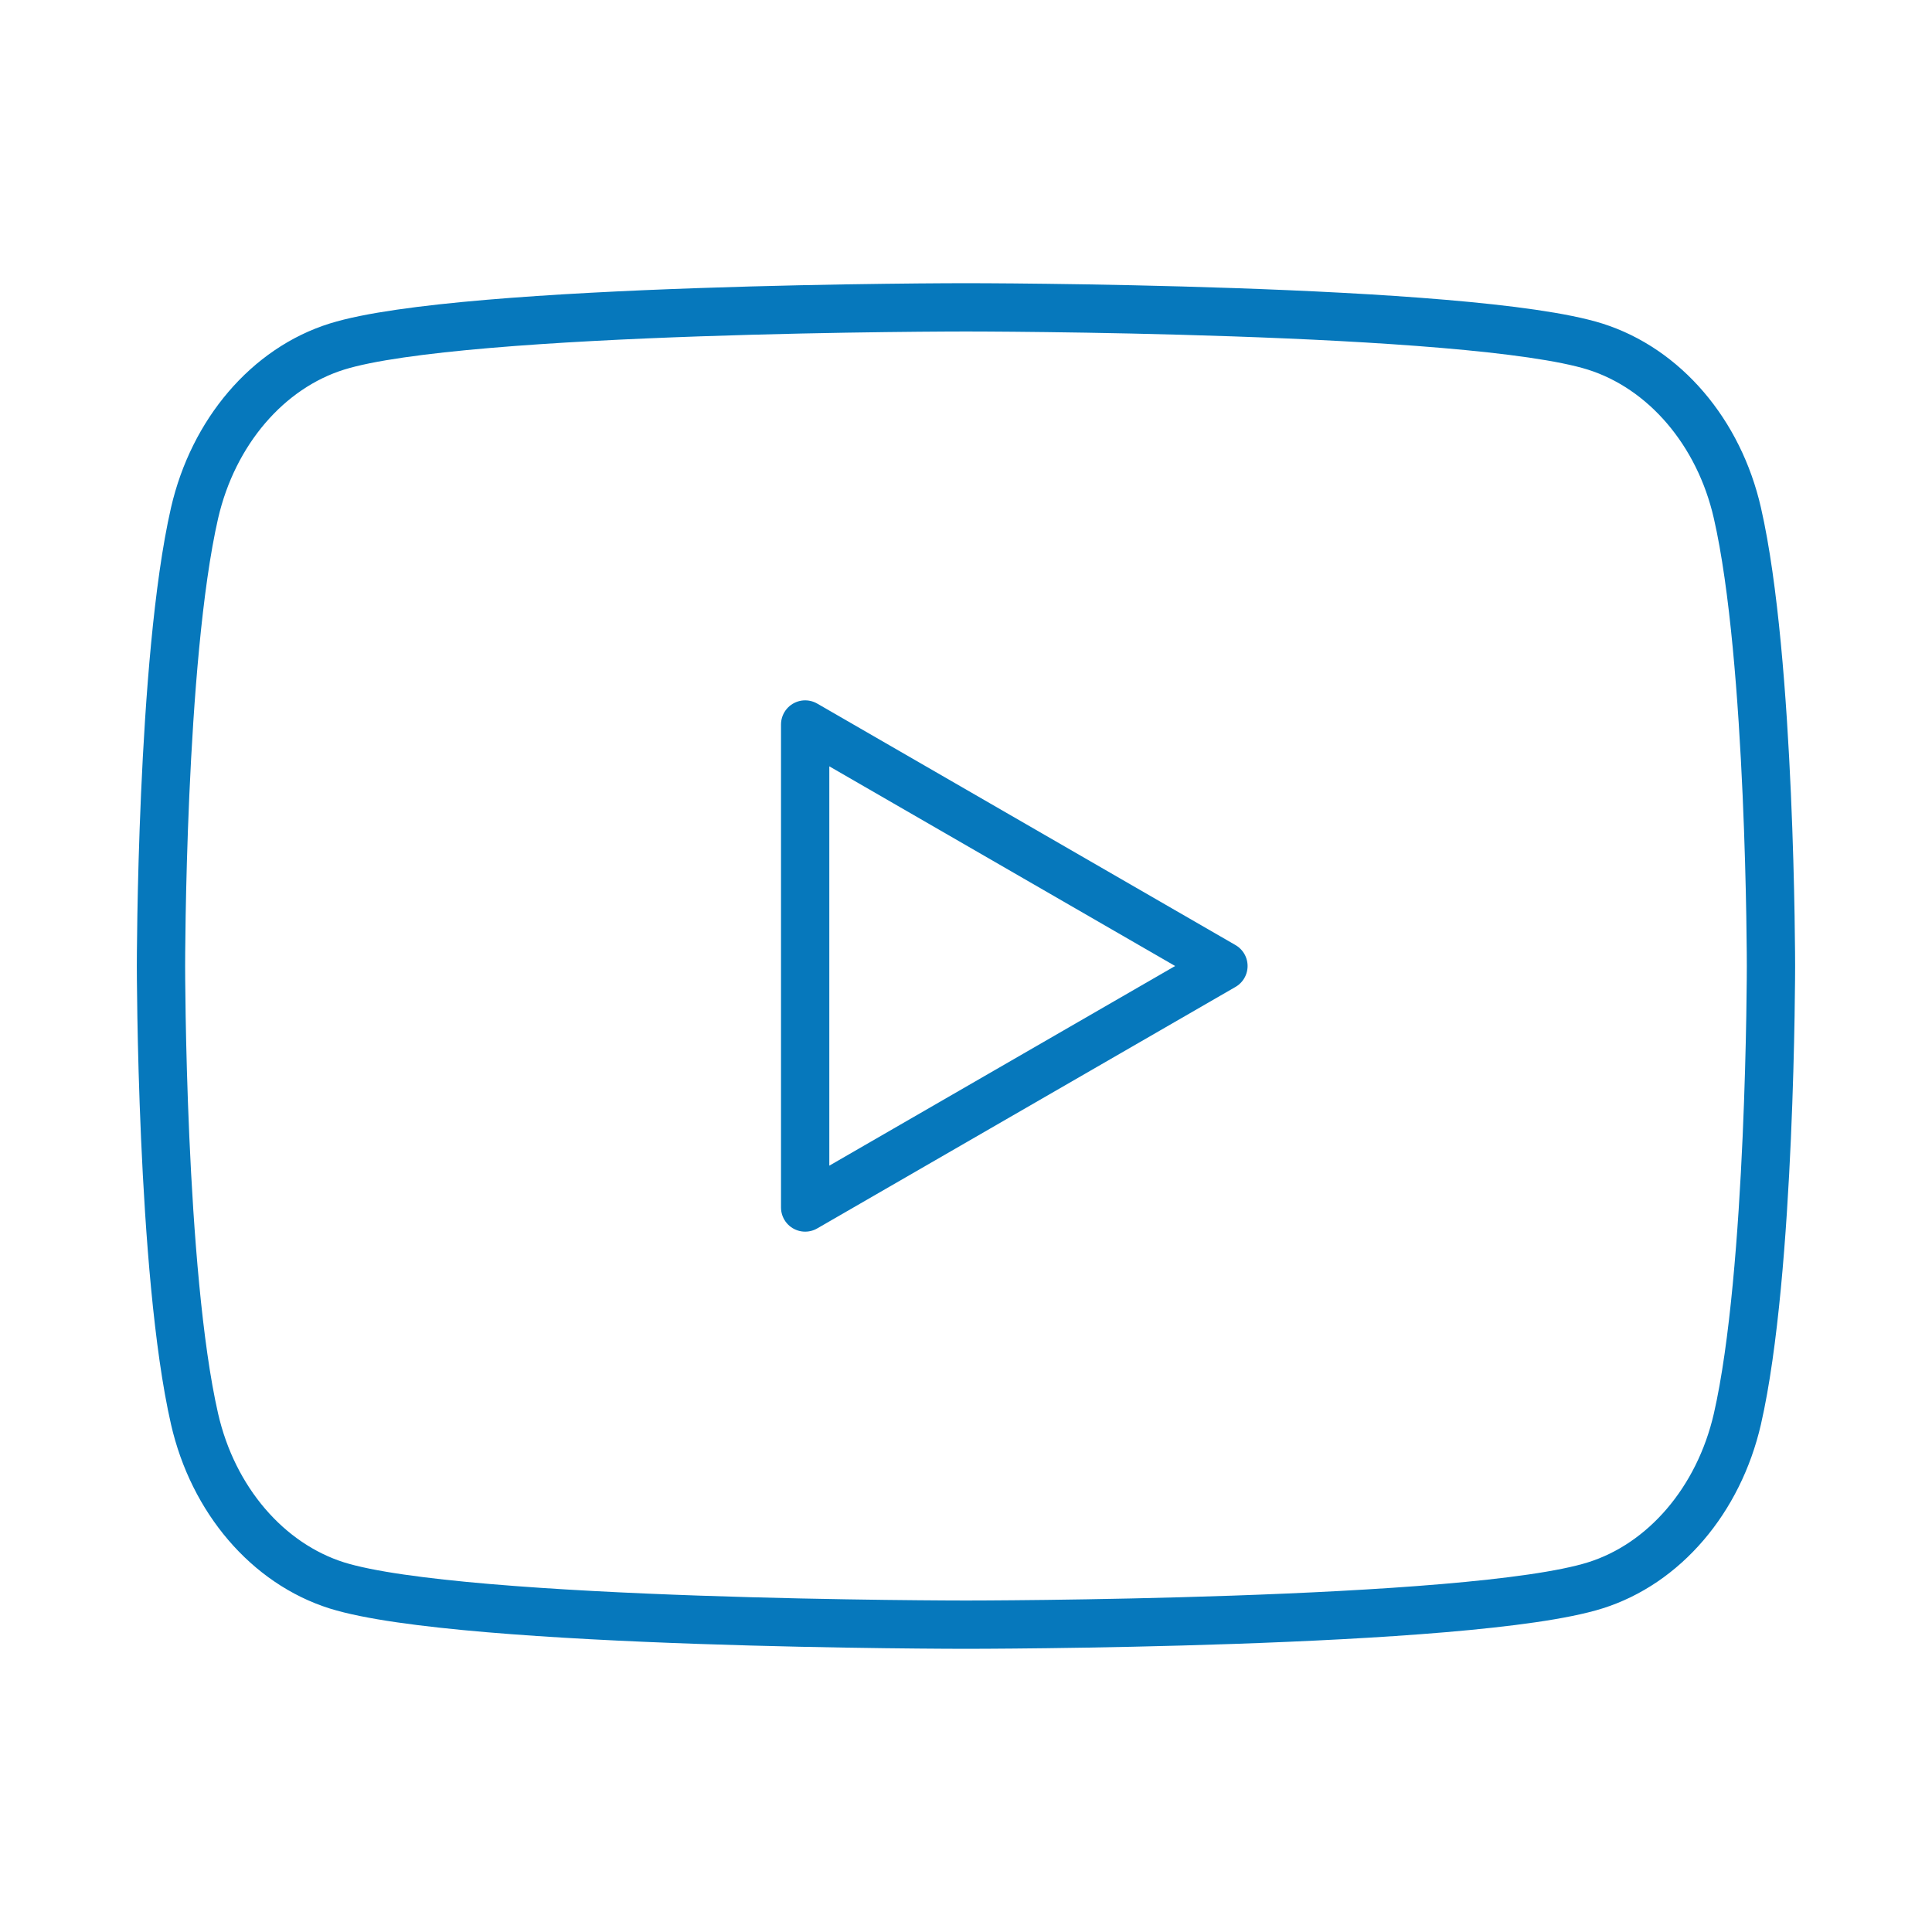 <svg xmlns="http://www.w3.org/2000/svg" width="40" height="40" fill="none" viewBox="0 0 40 40"><path stroke="#0678bc" stroke-linecap="round" stroke-linejoin="round" d="M35.971 10.622c-.381-1.674-1.511-2.994-2.948-3.447C30.425 6.363 20 6.363 20 6.363s-10.42 0-13.024.812c-1.431.447-2.561 1.767-2.948 3.447C3.333 13.658 3.333 20 3.333 20s0 6.342.695 9.378c.382 1.674 1.512 2.994 2.948 3.447 2.604.812 13.024.812 13.024.812s10.425 0 13.023-.812c1.432-.447 2.562-1.767 2.948-3.447.695-3.036.695-9.378.695-9.378s0-6.342-.695-9.378" clip-rule="evenodd"/><path stroke="#0678bc" stroke-linecap="round" stroke-linejoin="round" d="m16.67 25 8.66-5-8.66-5z" clip-rule="evenodd"/></svg>